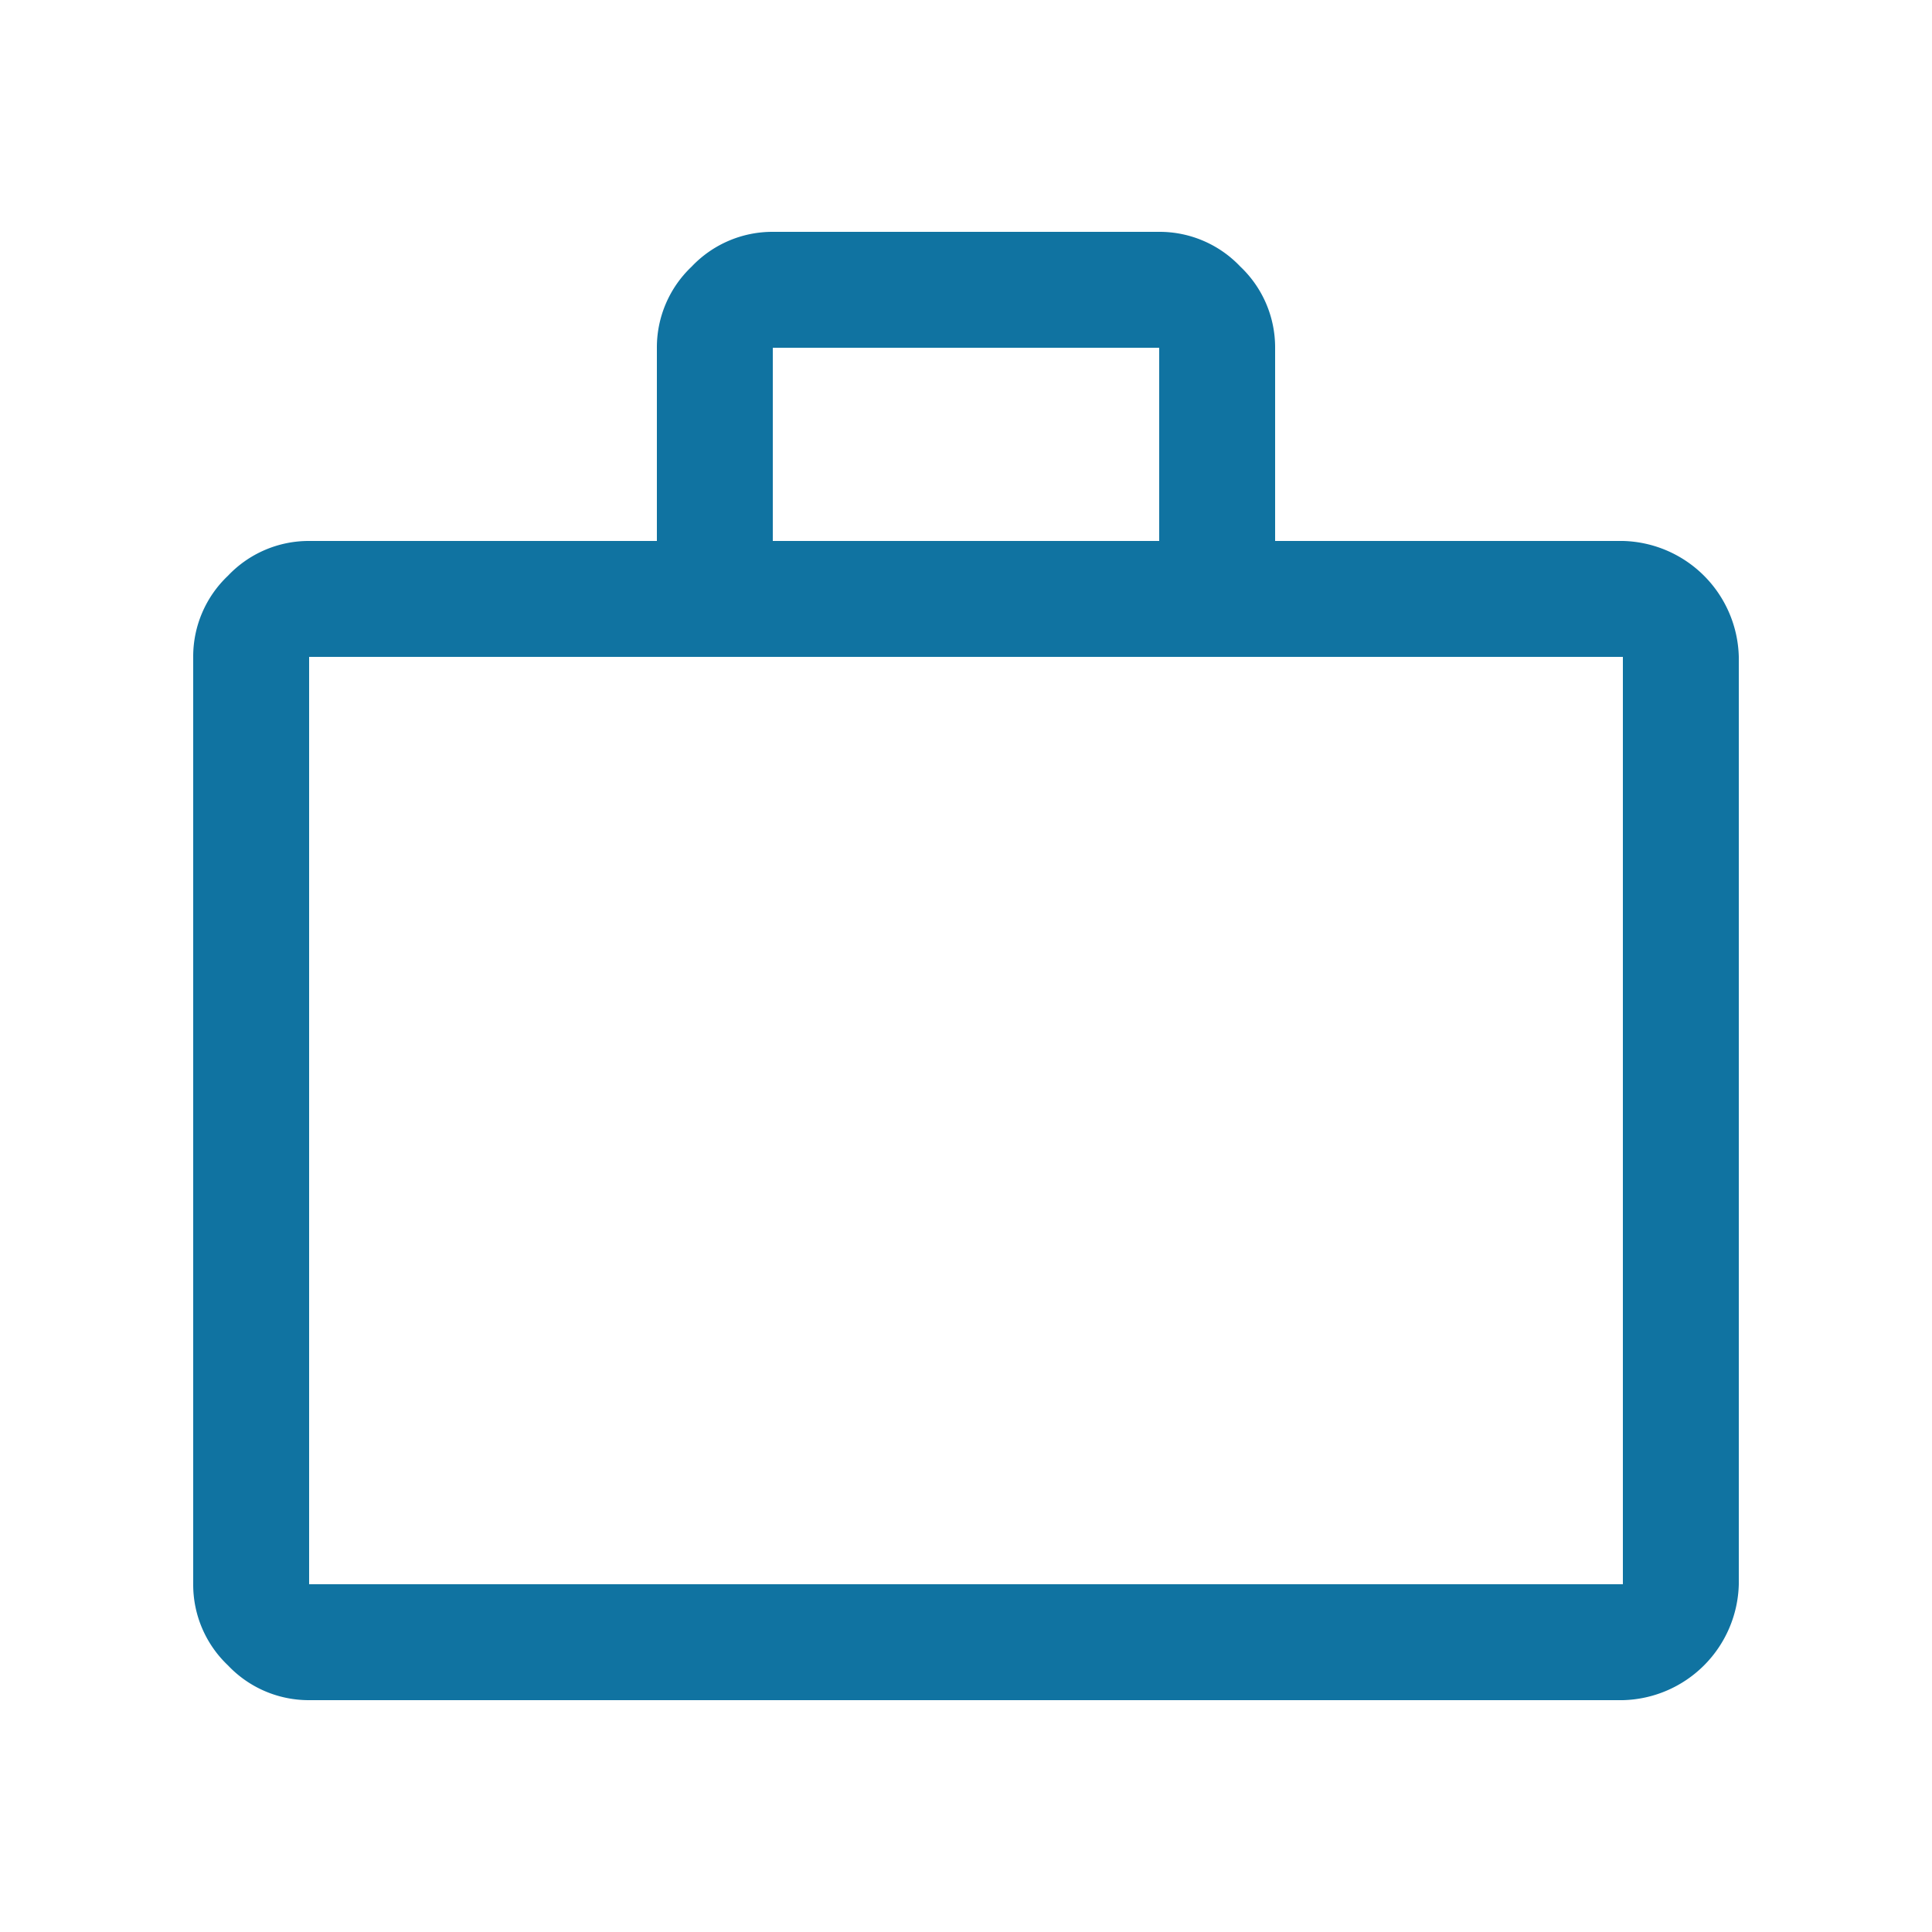 <?xml version="1.0" encoding="UTF-8"?>
<svg xmlns="http://www.w3.org/2000/svg" xmlns:xlink="http://www.w3.org/1999/xlink" width="50" height="50" viewBox="0 0 50 50">
  <defs>
    <clipPath id="clip-Web_1920_1">
      <rect width="50" height="50"></rect>
    </clipPath>
  </defs>
  <g id="Web_1920_1" data-name="Web 1920 – 1" clip-path="url(#clip-Web_1920_1)">
    <path id="work_FILL0_wght400_GRAD0_opsz48" d="M7,42a2.878,2.878,0,0,1-2.1-.9A2.878,2.878,0,0,1,4,39V15a2.878,2.878,0,0,1,.9-2.1A2.878,2.878,0,0,1,7,12h9V7a2.878,2.878,0,0,1,.9-2.1A2.878,2.878,0,0,1,19,4H29a2.878,2.878,0,0,1,2.1.9A2.878,2.878,0,0,1,32,7v5h9a3.076,3.076,0,0,1,3,3V39a3.076,3.076,0,0,1-3,3Zm0-3H41V15H7ZM19,12H29V7H19ZM7,39v0Z" transform="translate(1 2)" fill="#1073a1"></path>
  </g>
</svg>
